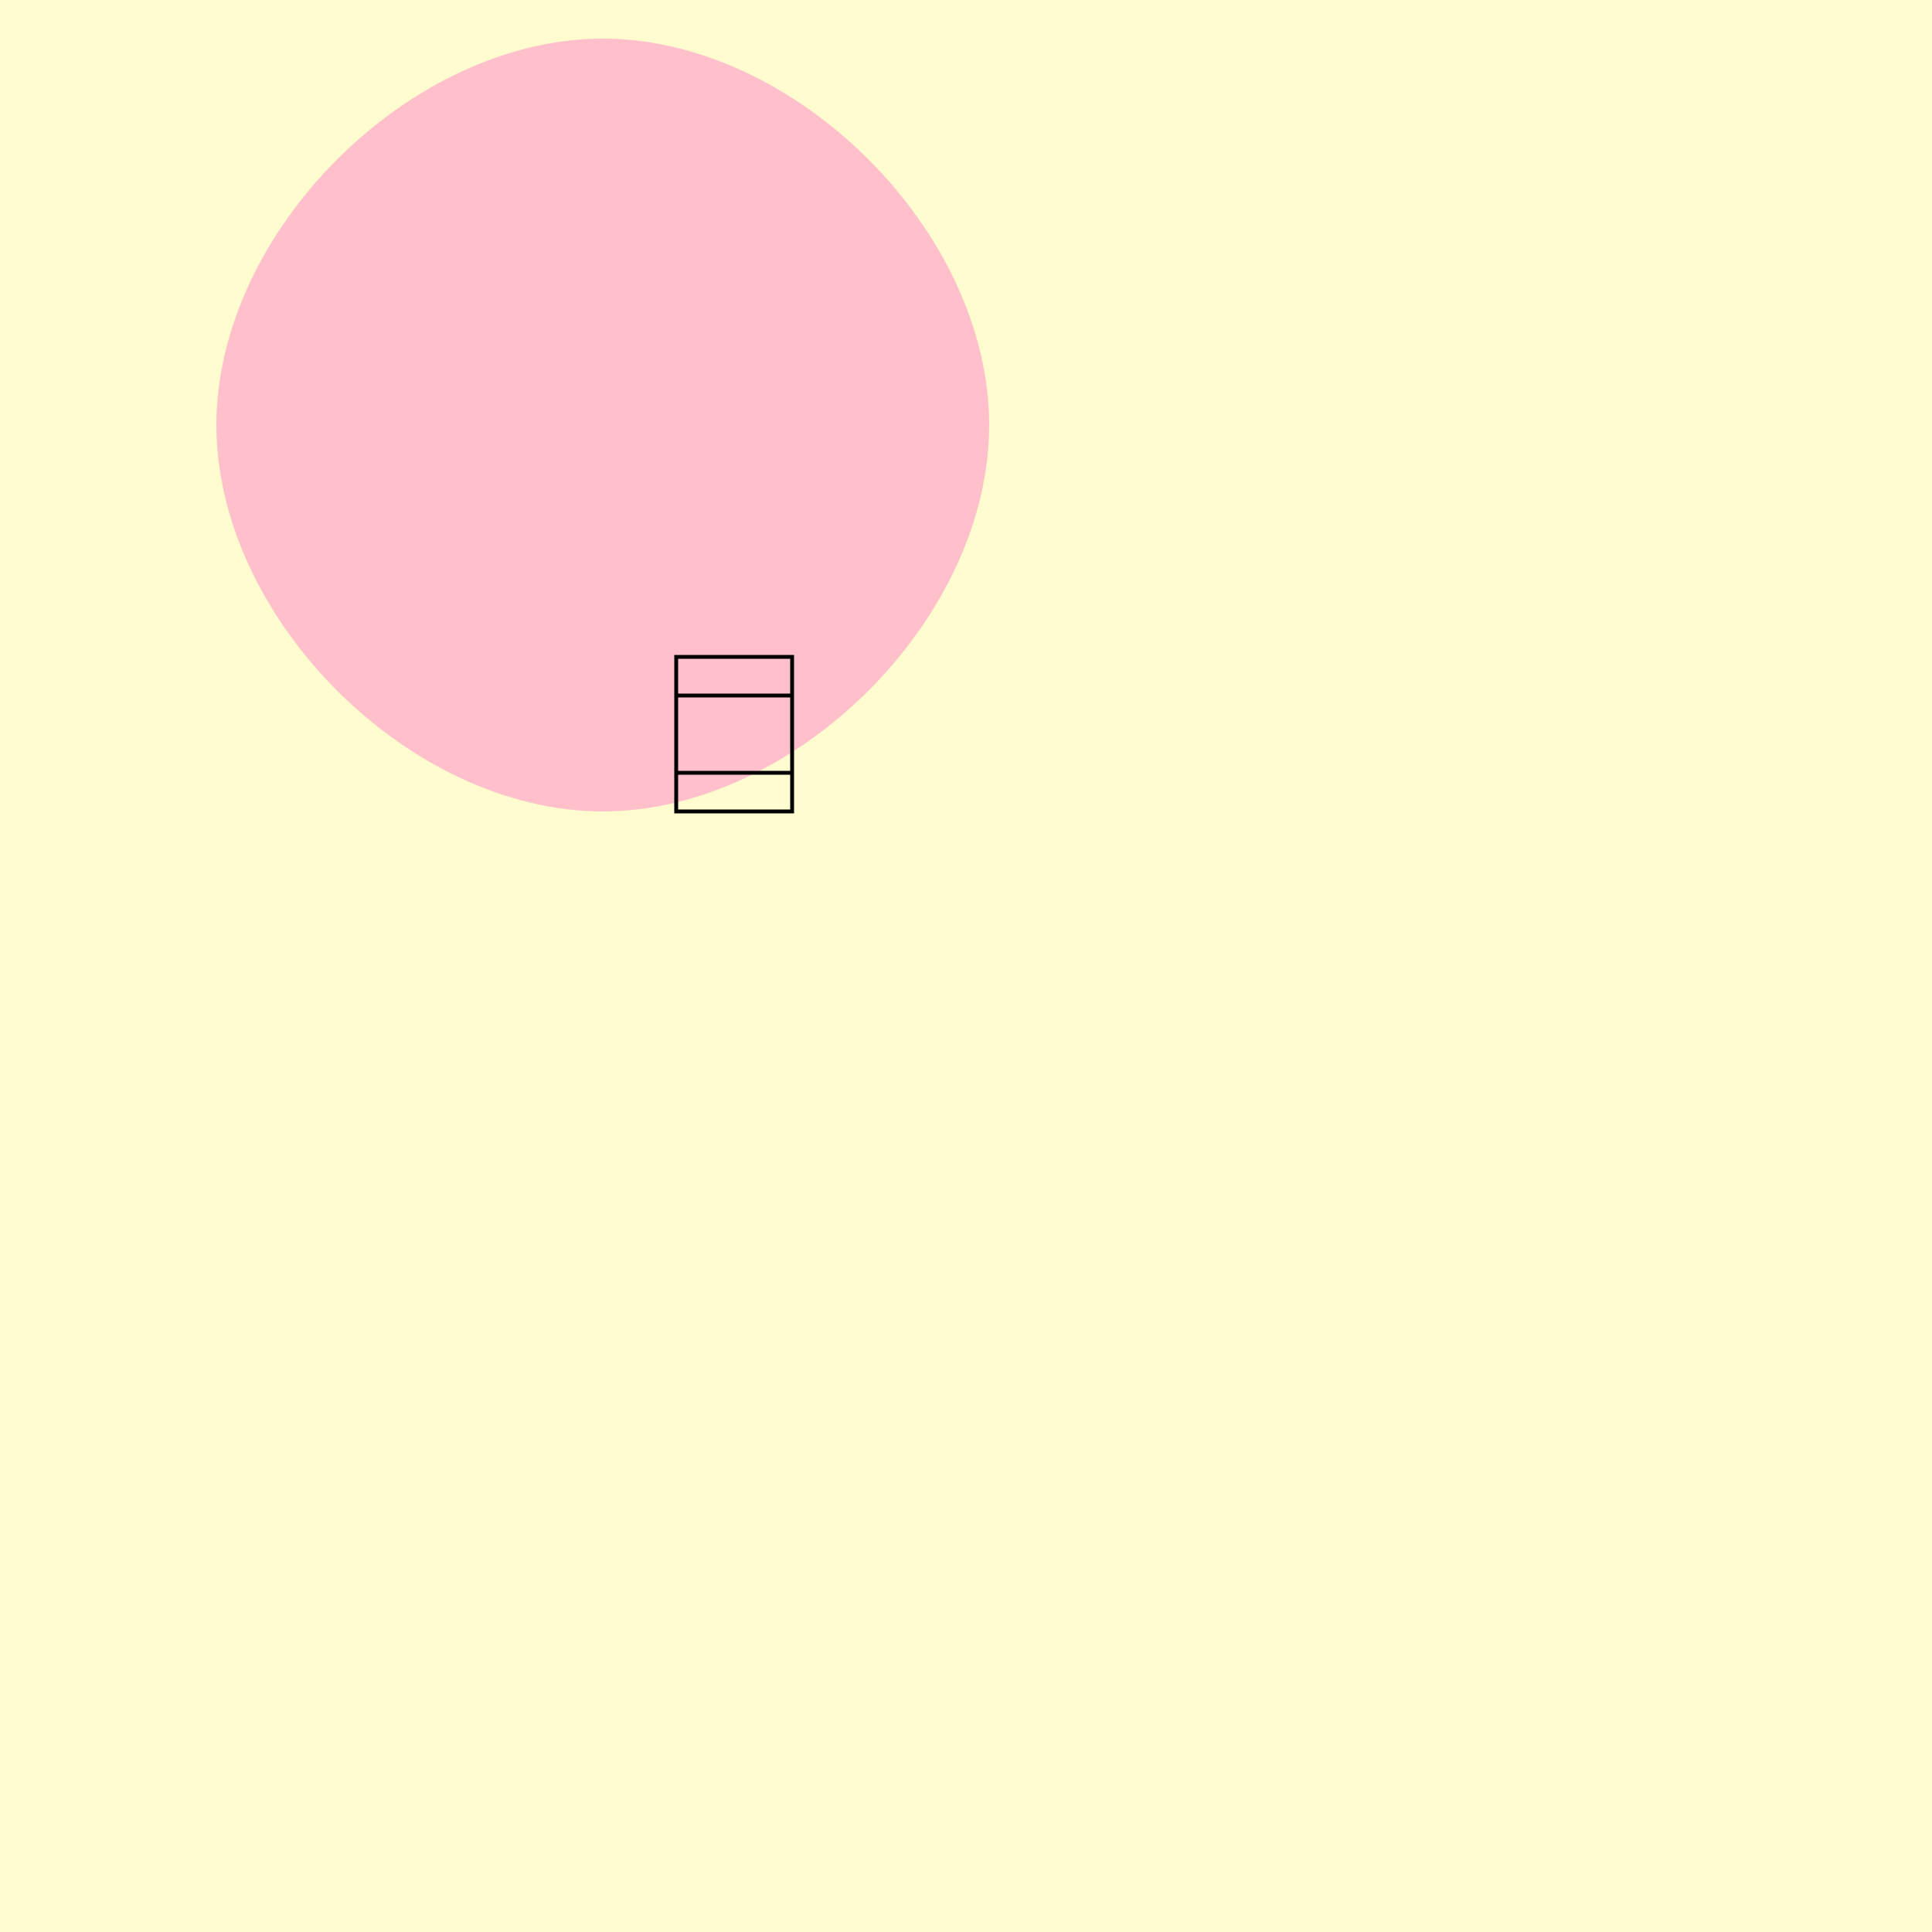 <!--

Generated by DrawGPT.
Free, open source, AI generated images in SVG, PNG, and HTML Canvas format.
https://drawgpt.ai

Created: 2023-09-26T04:05:31.538Z
Link: https://drawgpt.ai/prompt/21919/

-->
<svg xmlns="http://www.w3.org/2000/svg" xmlns:xlink="http://www.w3.org/1999/xlink" width="500" height="500"><defs/><g><rect fill="#FFFDD0" stroke="none" x="0" y="0" width="512" height="512"/><path fill="#FFC0CB" stroke="none" paint-order="stroke fill markers" d=" M 256 110 C 256 60 206 10 156 10 C 106 10 56 60 56 110 C 56 160 106 210 156 210 C 206 210 256 160 256 110"/><path fill="none" stroke="#000000" paint-order="fill stroke markers" d=" M 175 170 L 205 170 L 205 180 L 175 180 L 175 170 Z M 175 200 L 205 200 L 205 210 L 175 210 L 175 200 Z M 175 170 L 175 210 M 205 170 L 205 210" stroke-miterlimit="10" stroke-dasharray=""/></g></svg>